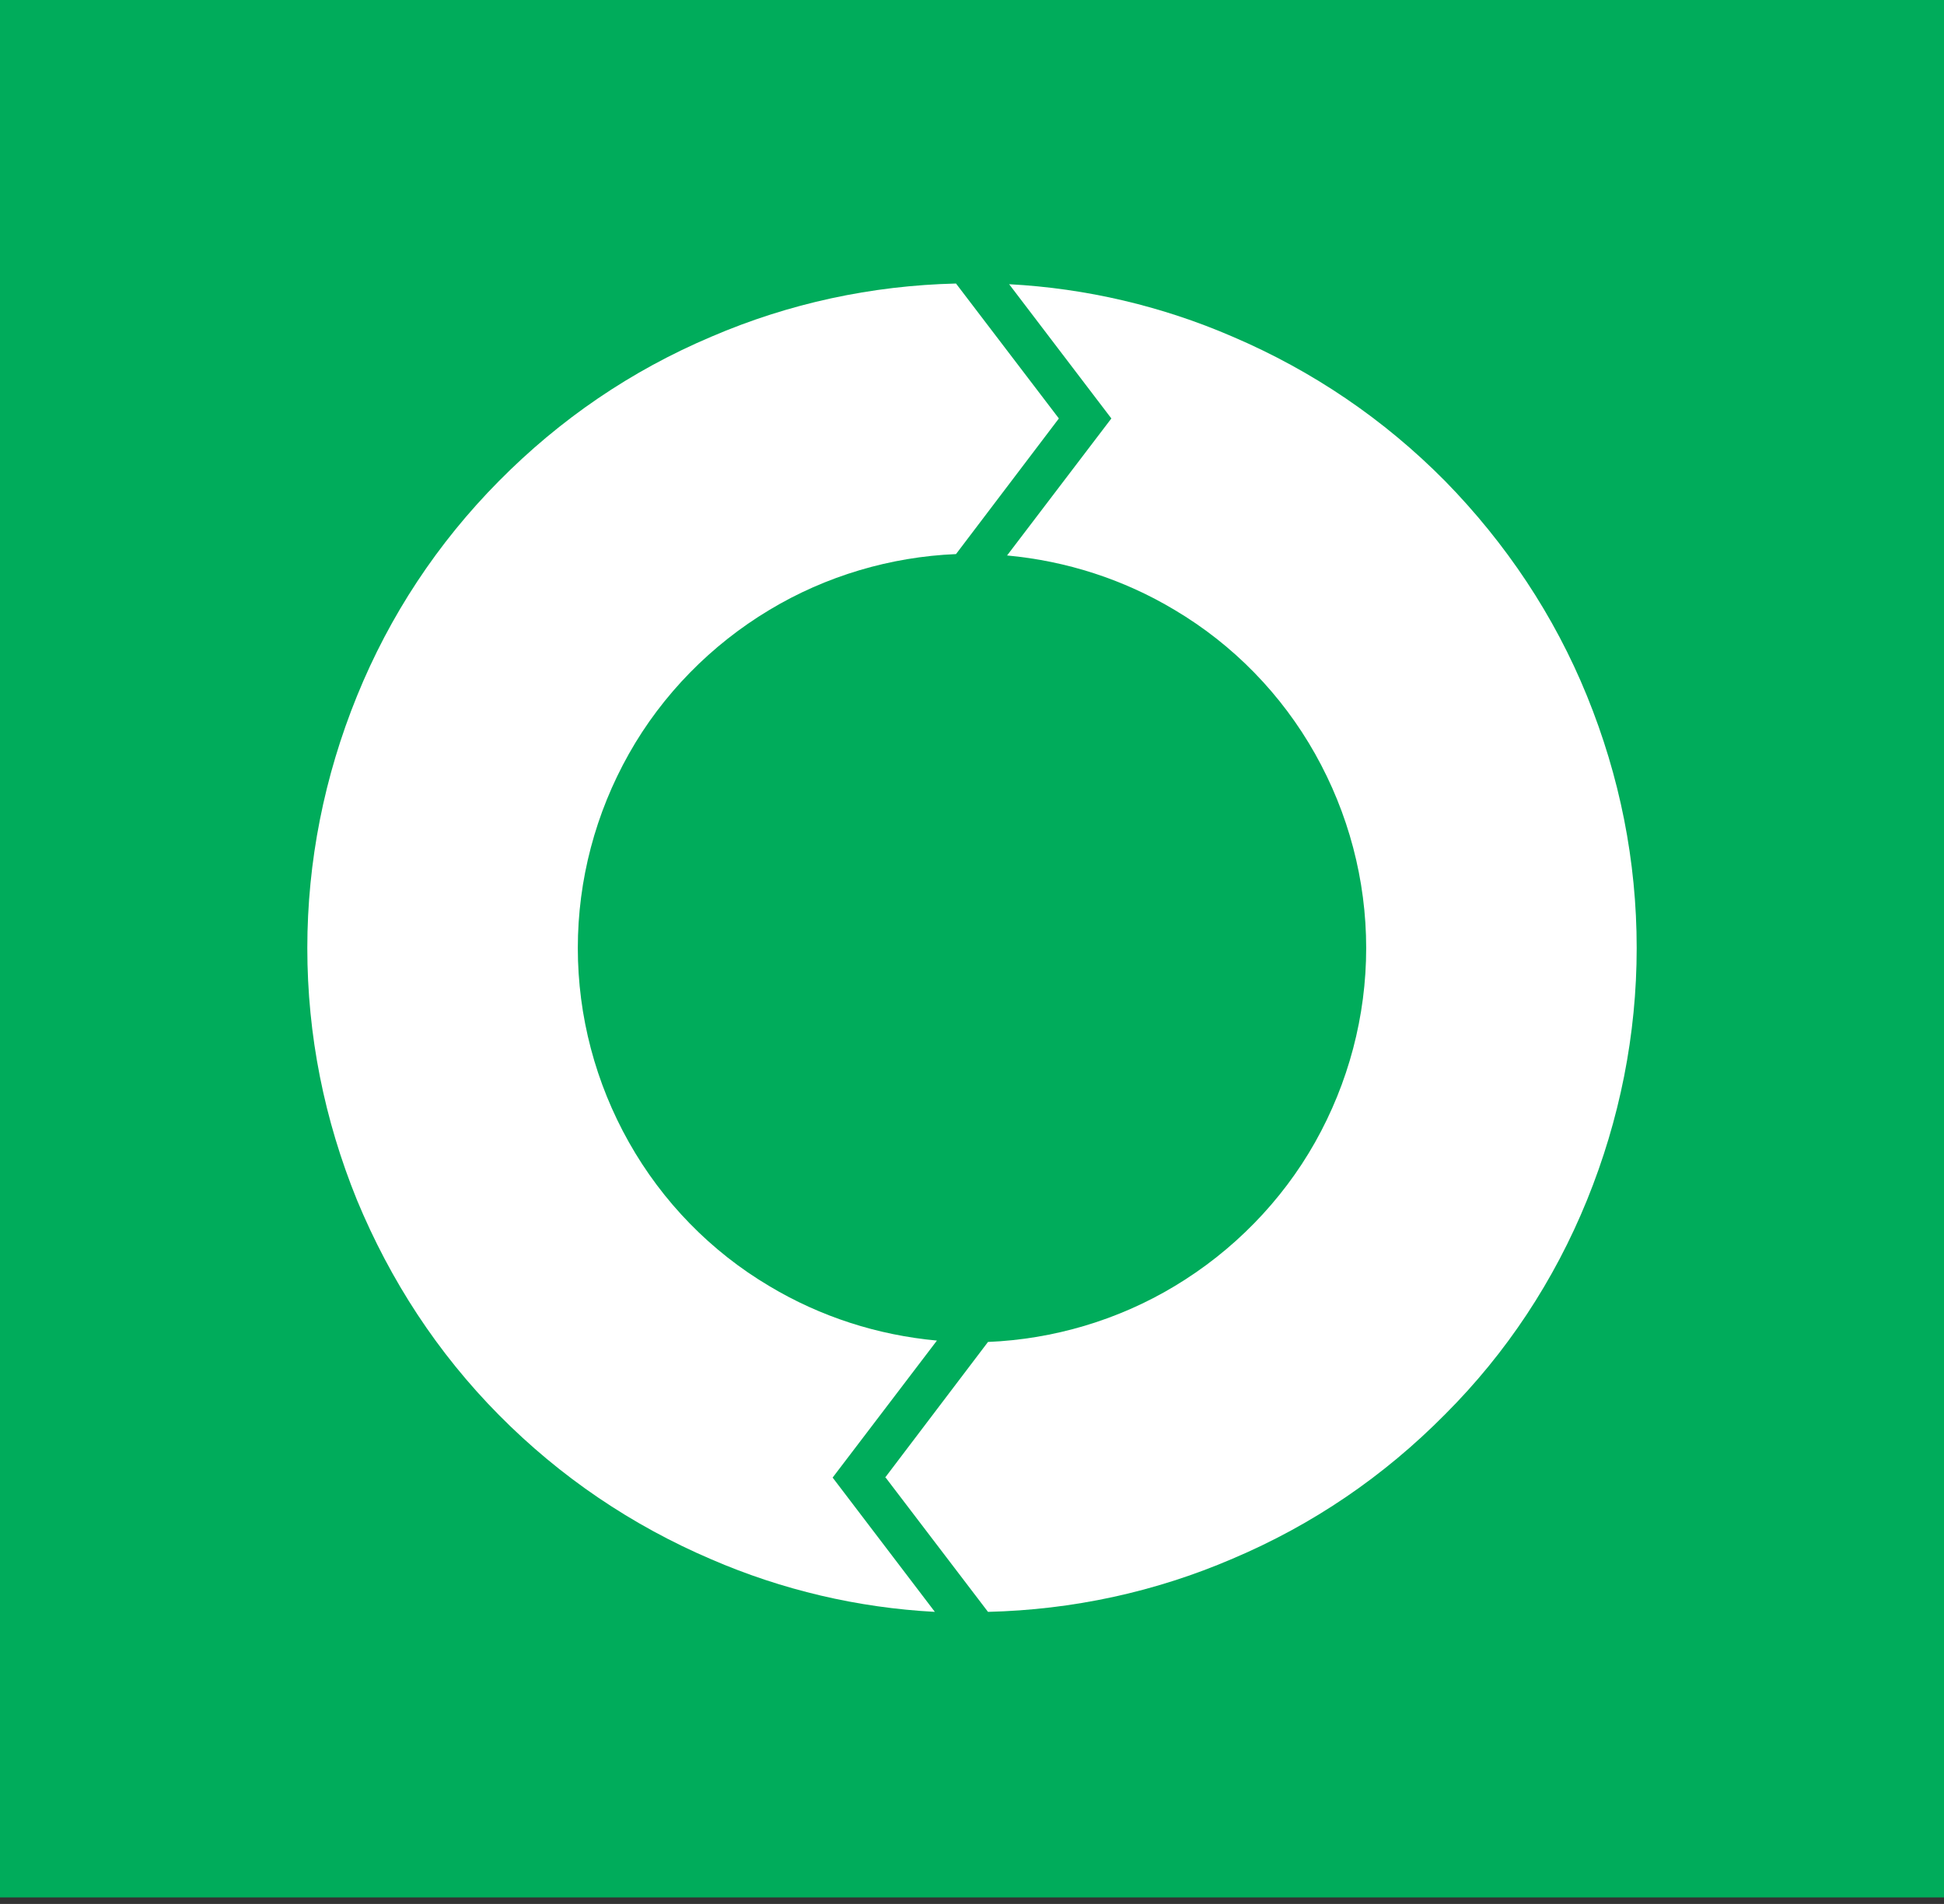 <svg width="48" height="47" viewBox="0 0 48 47" fill="none" xmlns="http://www.w3.org/2000/svg">
<rect x="0" y="0" width="48" height="47" fill="#333333" stroke="none"/>
<g clip-path="url(#clip0_1_575)">
<path d="M48 0H0V46.839H48V0Z" fill="#00AC5B"/>
<path d="M23.083 39.79C21.182 39.689 19.314 39.251 17.565 38.494C15.596 37.653 13.83 36.458 12.316 34.927C10.801 33.396 9.64 31.613 8.816 29.628C8.008 27.642 7.588 25.556 7.588 23.403C7.588 21.266 8.008 19.163 8.816 17.178C9.624 15.192 10.801 13.409 12.316 11.878C13.83 10.347 15.579 9.152 17.565 8.311C19.483 7.487 21.518 7.049 23.605 6.999L26.145 10.33L23.605 13.678C21.989 13.745 20.391 14.217 18.995 15.058C17.565 15.916 16.353 17.144 15.529 18.608C14.704 20.072 14.267 21.72 14.267 23.403C14.267 25.085 14.704 26.734 15.529 28.198C16.353 29.661 17.548 30.89 18.995 31.748C20.257 32.505 21.67 32.959 23.134 33.093L20.559 36.475L23.083 39.79Z" fill="white"/>
<path d="M21.855 36.475L24.395 33.127C26.011 33.06 27.609 32.589 29.005 31.748C30.435 30.89 31.647 29.661 32.471 28.198C33.295 26.734 33.733 25.085 33.733 23.403C33.733 21.72 33.295 20.072 32.471 18.608C31.647 17.144 30.452 15.916 29.005 15.058C27.743 14.301 26.33 13.847 24.866 13.712L27.441 10.33L24.917 7.016C26.818 7.117 28.686 7.554 30.435 8.311C32.404 9.152 34.17 10.347 35.684 11.878C37.182 13.409 38.376 15.192 39.184 17.178C39.992 19.163 40.412 21.249 40.412 23.403C40.412 25.539 39.992 27.642 39.184 29.628C38.376 31.613 37.199 33.396 35.684 34.911C34.17 36.442 32.421 37.636 30.435 38.477C28.517 39.302 26.482 39.739 24.395 39.79L21.855 36.458V36.475Z" fill="white"/>
</g>
<defs>
<clipPath id="clip0_1_575">
<rect width="48" height="46.839" fill="white"/>
</clipPath>
</defs>
</svg>
